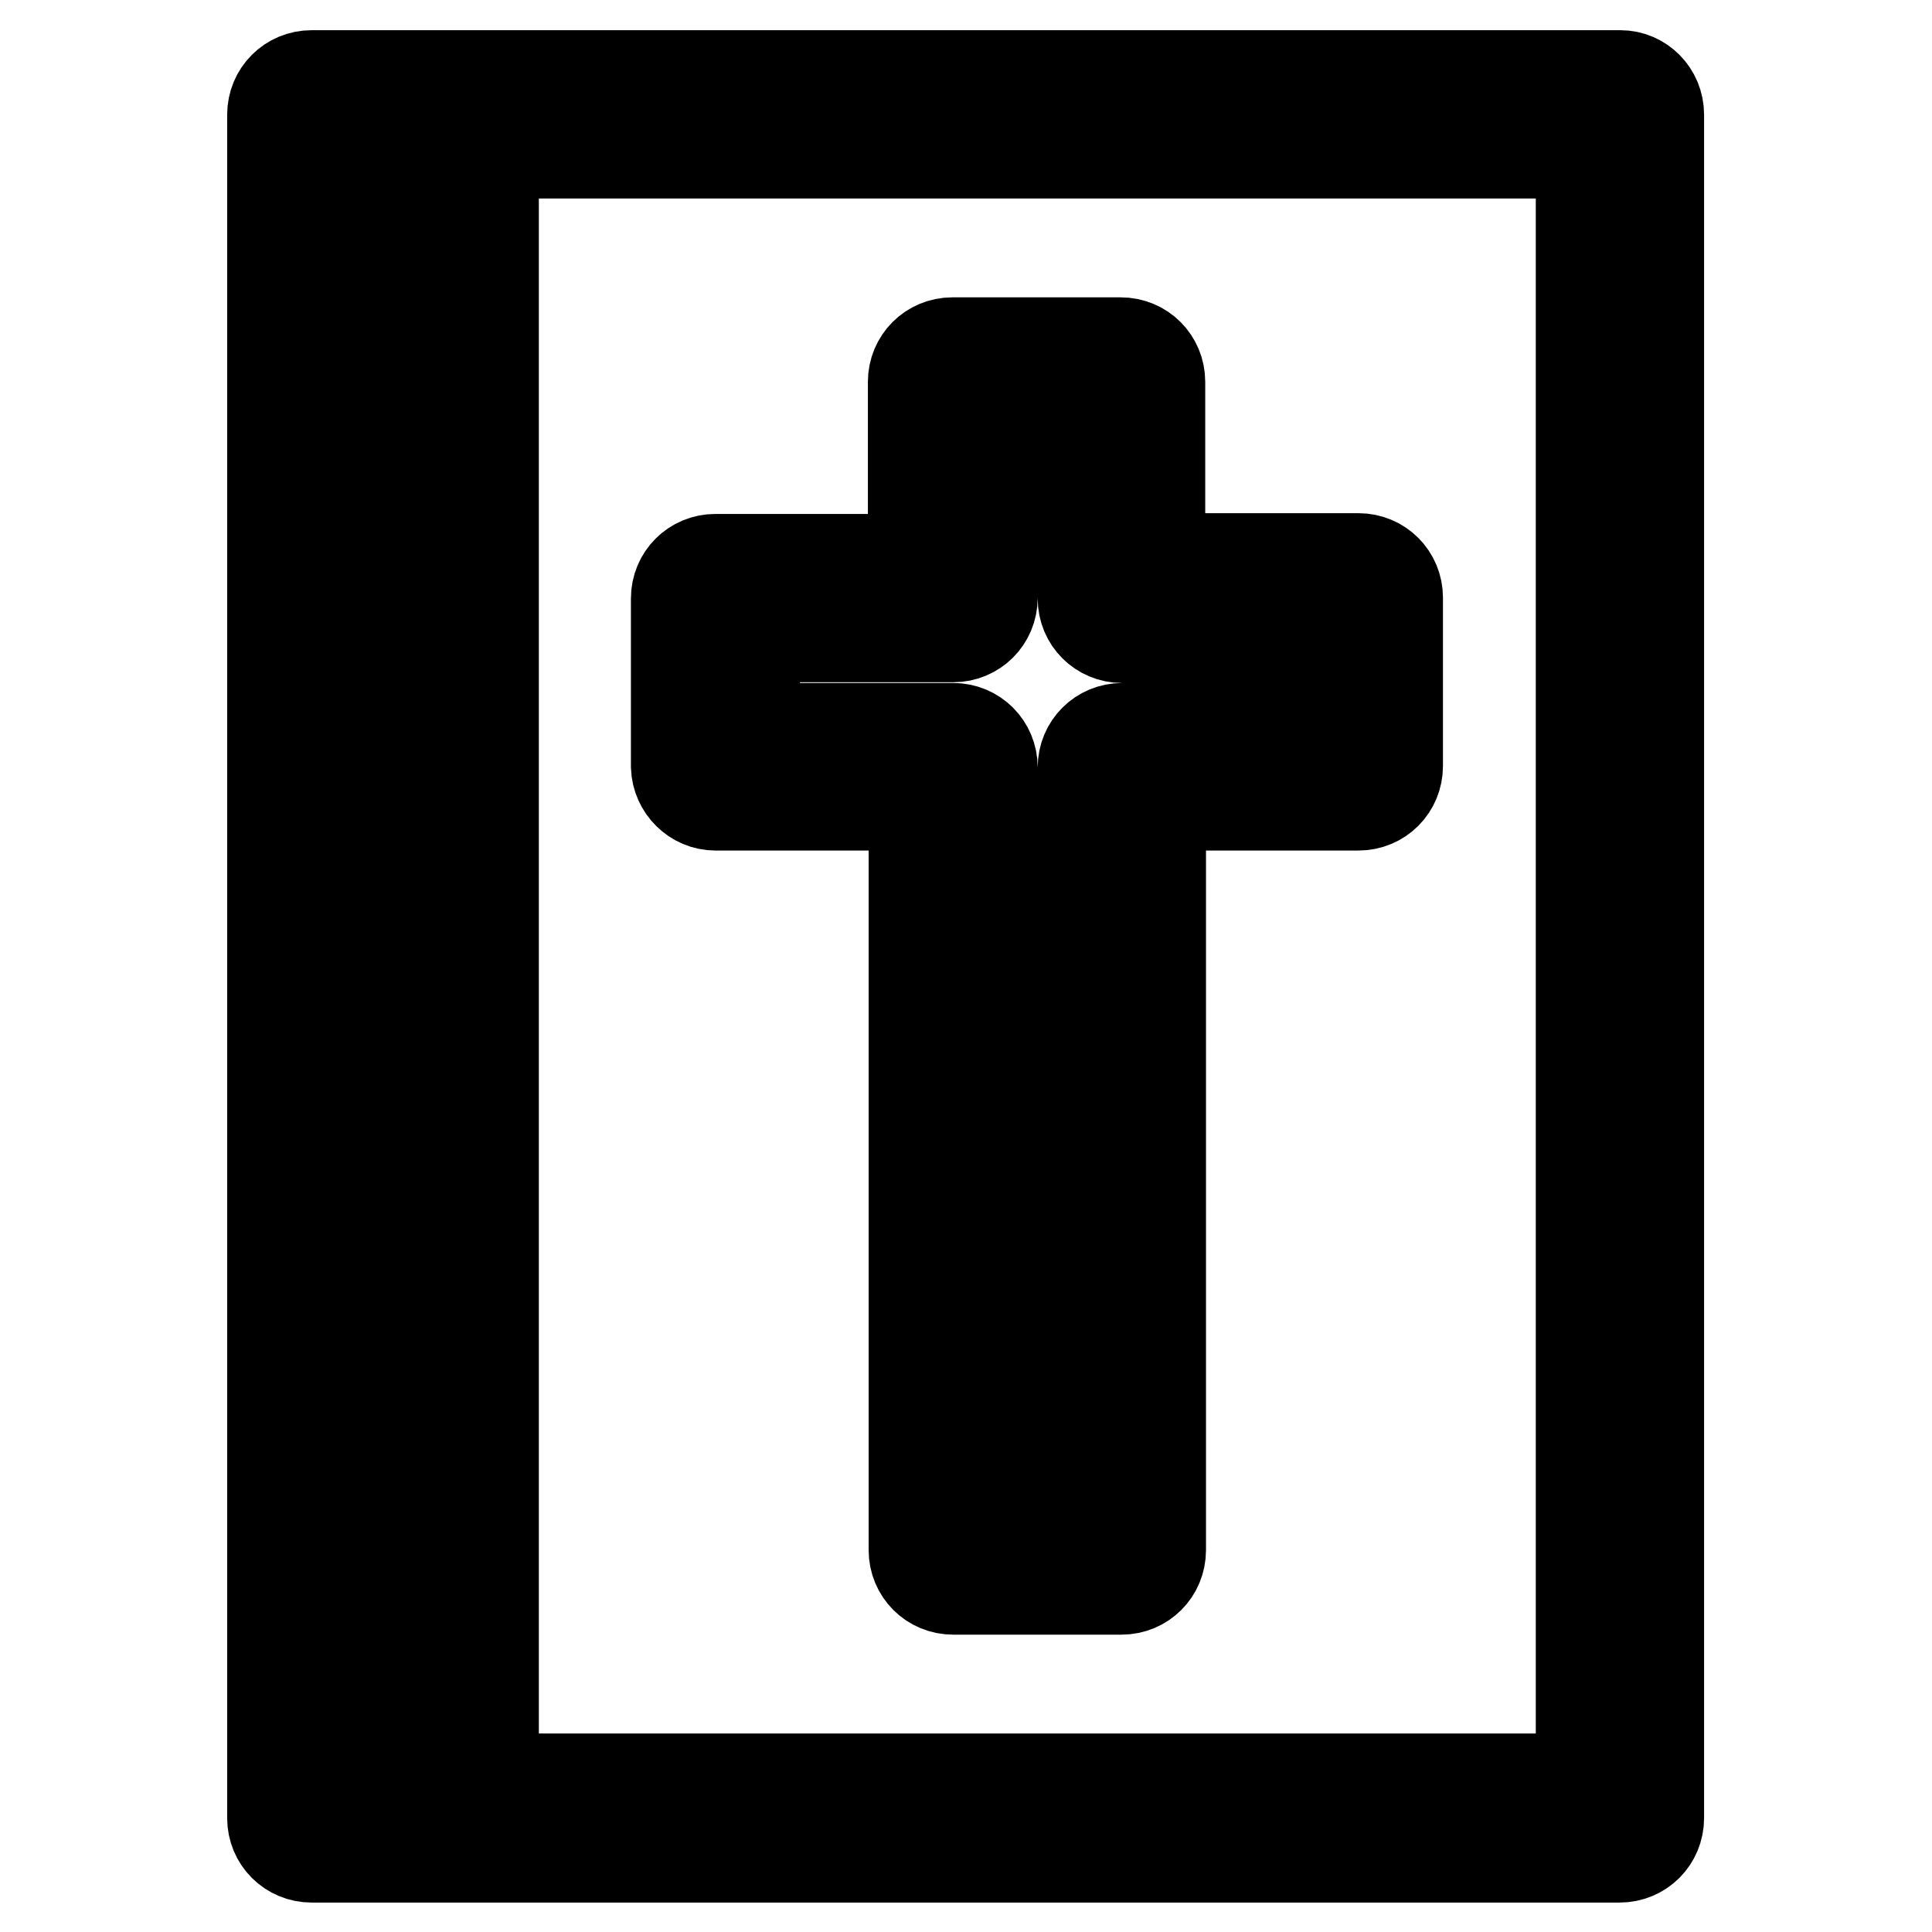 <?xml version="1.0" encoding="utf-8"?>
<!-- Svg Vector Icons : http://www.onlinewebfonts.com/icon -->
<!DOCTYPE svg PUBLIC "-//W3C//DTD SVG 1.1//EN" "http://www.w3.org/Graphics/SVG/1.1/DTD/svg11.dtd">
<svg version="1.1" xmlns="http://www.w3.org/2000/svg" xmlns:xlink="http://www.w3.org/1999/xlink" x="0px" y="0px" viewBox="0 0 256 256" enable-background="new 0 0 256 256" xml:space="preserve">
<g> <path stroke-width="12" fill-opacity="0" stroke="#000000"  d="M214.7,10H41.3c-2.9,0-5.2,2.3-5.2,5.2v225.7c0,2.9,2.3,5.2,5.2,5.2h173.3c2.9,0,5.2-2.3,5.2-5.2V15.2 C219.8,12.3,217.5,10,214.7,10z M46.5,20.3H55v215.3h-8.5V20.3z M209.5,235.7H65.4V20.3h144.1V235.7z"/> <path stroke-width="12" fill-opacity="0" stroke="#000000"  d="M94.8,106.7h26.3v98.7c0,2.9,2.3,5.2,5.2,5.2h22.3c2.9,0,5.2-2.3,5.2-5.2v-98.7H180c2.9,0,5.2-2.3,5.2-5.2 V79.2c0-2.9-2.3-5.2-5.2-5.2h-26.3V50.6c0-2.9-2.3-5.2-5.2-5.2h-22.3c-2.9,0-5.2,2.3-5.2,5.2v23.5H94.8c-2.9,0-5.2,2.3-5.2,5.2 v22.3C89.7,104.4,92,106.7,94.8,106.7z M100,84.4h26.3c2.9,0,5.2-2.3,5.2-5.2V55.8h12v23.5c0,2.9,2.3,5.2,5.2,5.2h26.3v12h-26.3 c-2.9,0-5.2,2.3-5.2,5.2v98.7h-12v-98.7c0-2.9-2.3-5.2-5.2-5.2H100V84.4L100,84.4z"/></g>
</svg>